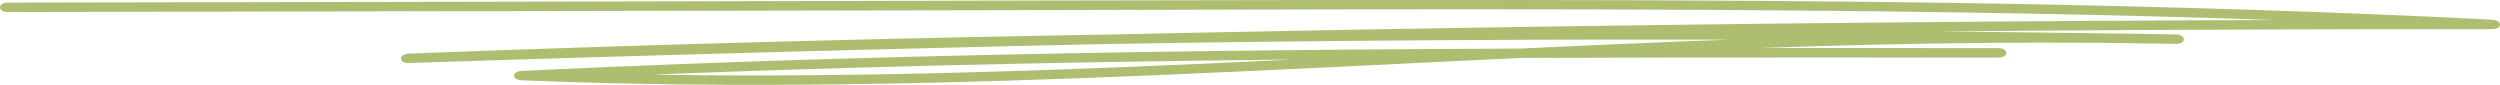 <?xml version="1.0" encoding="UTF-8"?> <svg xmlns="http://www.w3.org/2000/svg" width="442" height="15" viewBox="0 0 442 15" fill="none"><path d="M1.4 2.129C58.734 2.023 116.069 1.917 173.402 1.811C230.518 1.705 287.664 1.334 344.767 2.174C376.753 2.645 408.726 3.536 440.603 5.147C440.603 4.591 440.603 4.035 440.603 3.478C392.607 3.472 344.612 3.771 296.628 4.379C248.79 4.985 200.964 5.898 153.16 7.117C126.199 7.804 99.245 8.59 72.299 9.471C72.299 10.027 72.299 10.584 72.299 11.14C112.926 9.6 153.599 8.484 194.296 7.802C234.847 7.123 275.419 6.872 315.986 7.049C338.896 7.149 361.804 7.387 384.705 7.758C386.573 7.788 386.568 6.127 384.705 6.089C346.582 5.305 308.471 6.715 270.49 8.502C232.482 10.29 194.496 12.45 156.361 13.128C134.999 13.508 113.605 13.407 92.281 12.533C92.281 13.089 92.281 13.646 92.281 14.202C126.083 12.578 159.969 11.589 193.871 11.002C227.789 10.414 261.723 10.223 295.655 10.174C314.88 10.146 334.104 10.165 353.329 10.184C355.195 10.185 355.198 8.517 353.329 8.515C319.393 8.482 285.457 8.449 251.523 8.67C217.602 8.89 183.681 9.362 149.799 10.34C130.607 10.894 111.43 11.613 92.281 12.533C90.425 12.622 90.407 14.125 92.281 14.202C130.286 15.759 168.414 14.826 206.363 13.21C244.425 11.588 282.404 9.299 320.529 8.185C341.901 7.56 363.314 7.318 384.705 7.758C384.705 7.201 384.705 6.645 384.705 6.089C344.007 5.429 303.29 5.195 262.577 5.394C222.011 5.593 181.451 6.22 140.924 7.275C118.037 7.87 95.161 8.604 72.299 9.471C70.45 9.541 70.429 11.201 72.299 11.14C120.218 9.573 168.166 8.31 216.133 7.357C263.954 6.407 311.794 5.764 359.64 5.426C386.626 5.236 413.615 5.144 440.603 5.147C442.496 5.148 442.435 3.571 440.603 3.478C383.778 0.606 326.704 0.043 269.689 0.005C212.438 -0.034 155.184 0.176 97.932 0.282C65.755 0.341 33.578 0.401 1.4 0.46C-0.465 0.464 -0.469 2.133 1.4 2.129Z" fill="#ADBE70"></path></svg> 